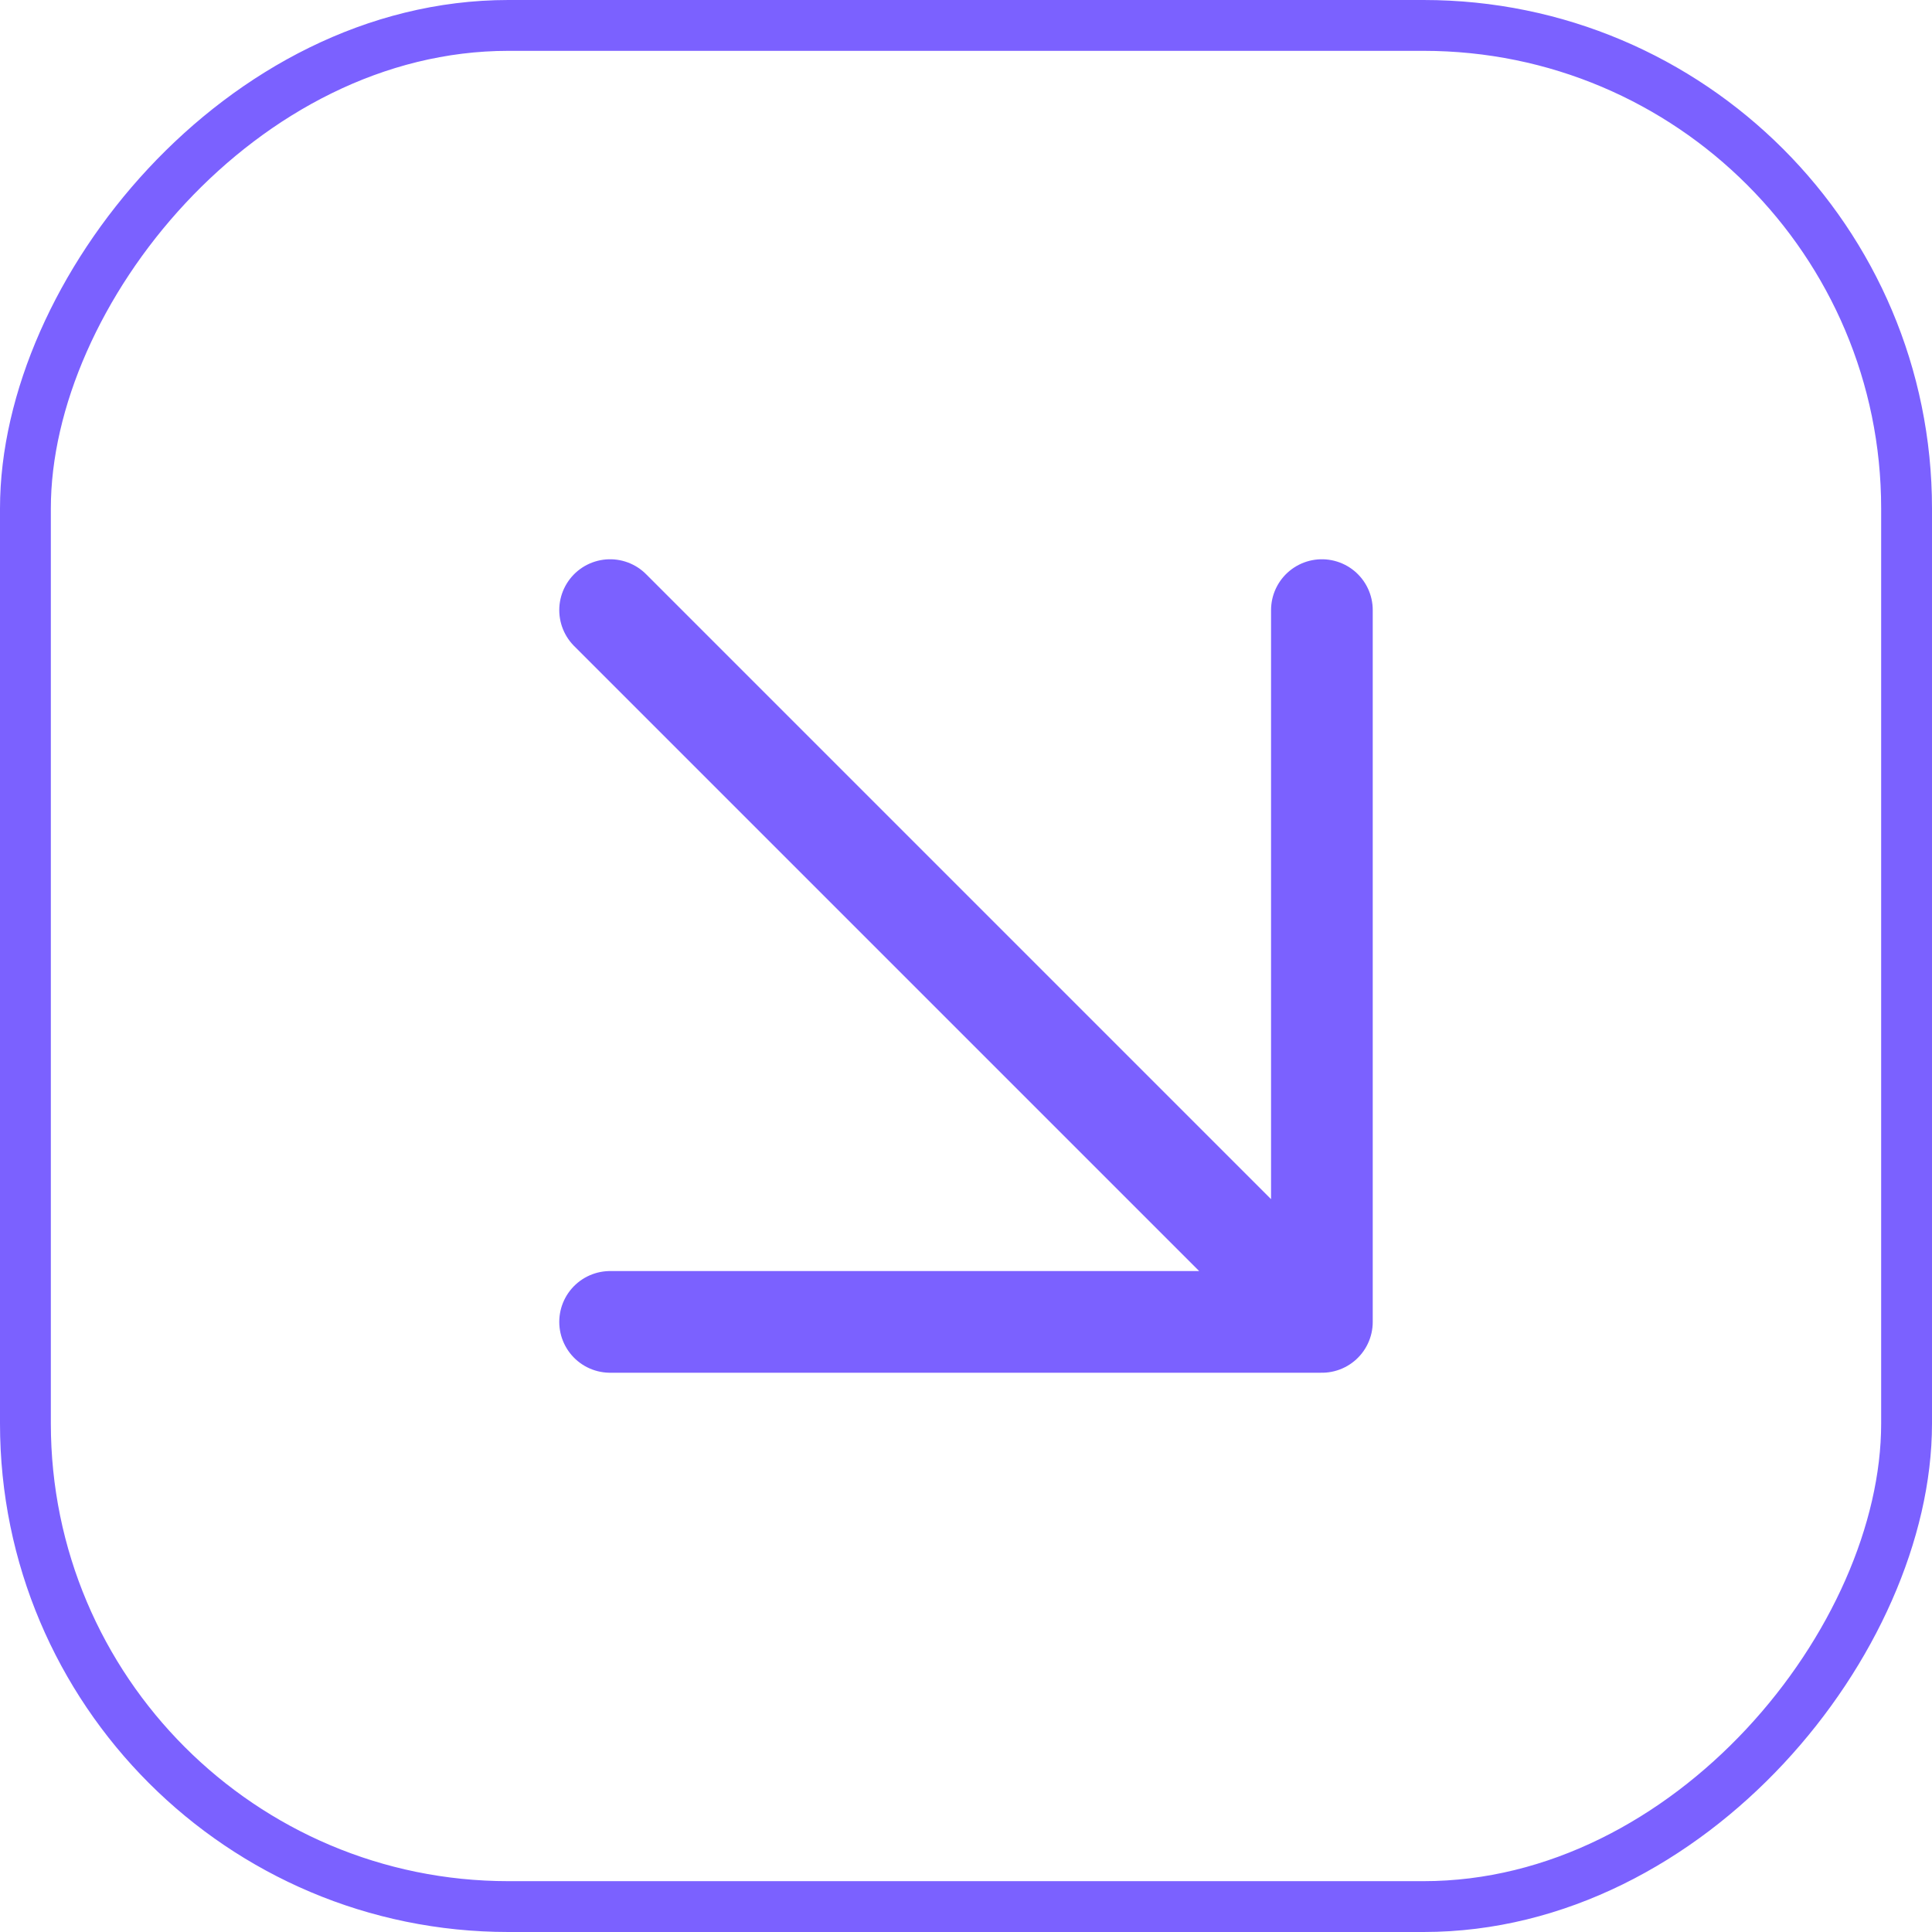 <?xml version="1.0" encoding="UTF-8"?> <svg xmlns="http://www.w3.org/2000/svg" width="38" height="38" viewBox="0 0 38 38" fill="none"><rect x="-0.5" y="0.5" width="37" height="37" rx="9.5" transform="matrix(-1 0 0 1 37 0)" stroke="#7B61FF"></rect><path d="M26 12V26M12 12L26 26M12 26H26" stroke="#7B61FF" stroke-width="2" stroke-linecap="round" stroke-linejoin="round"></path></svg> 